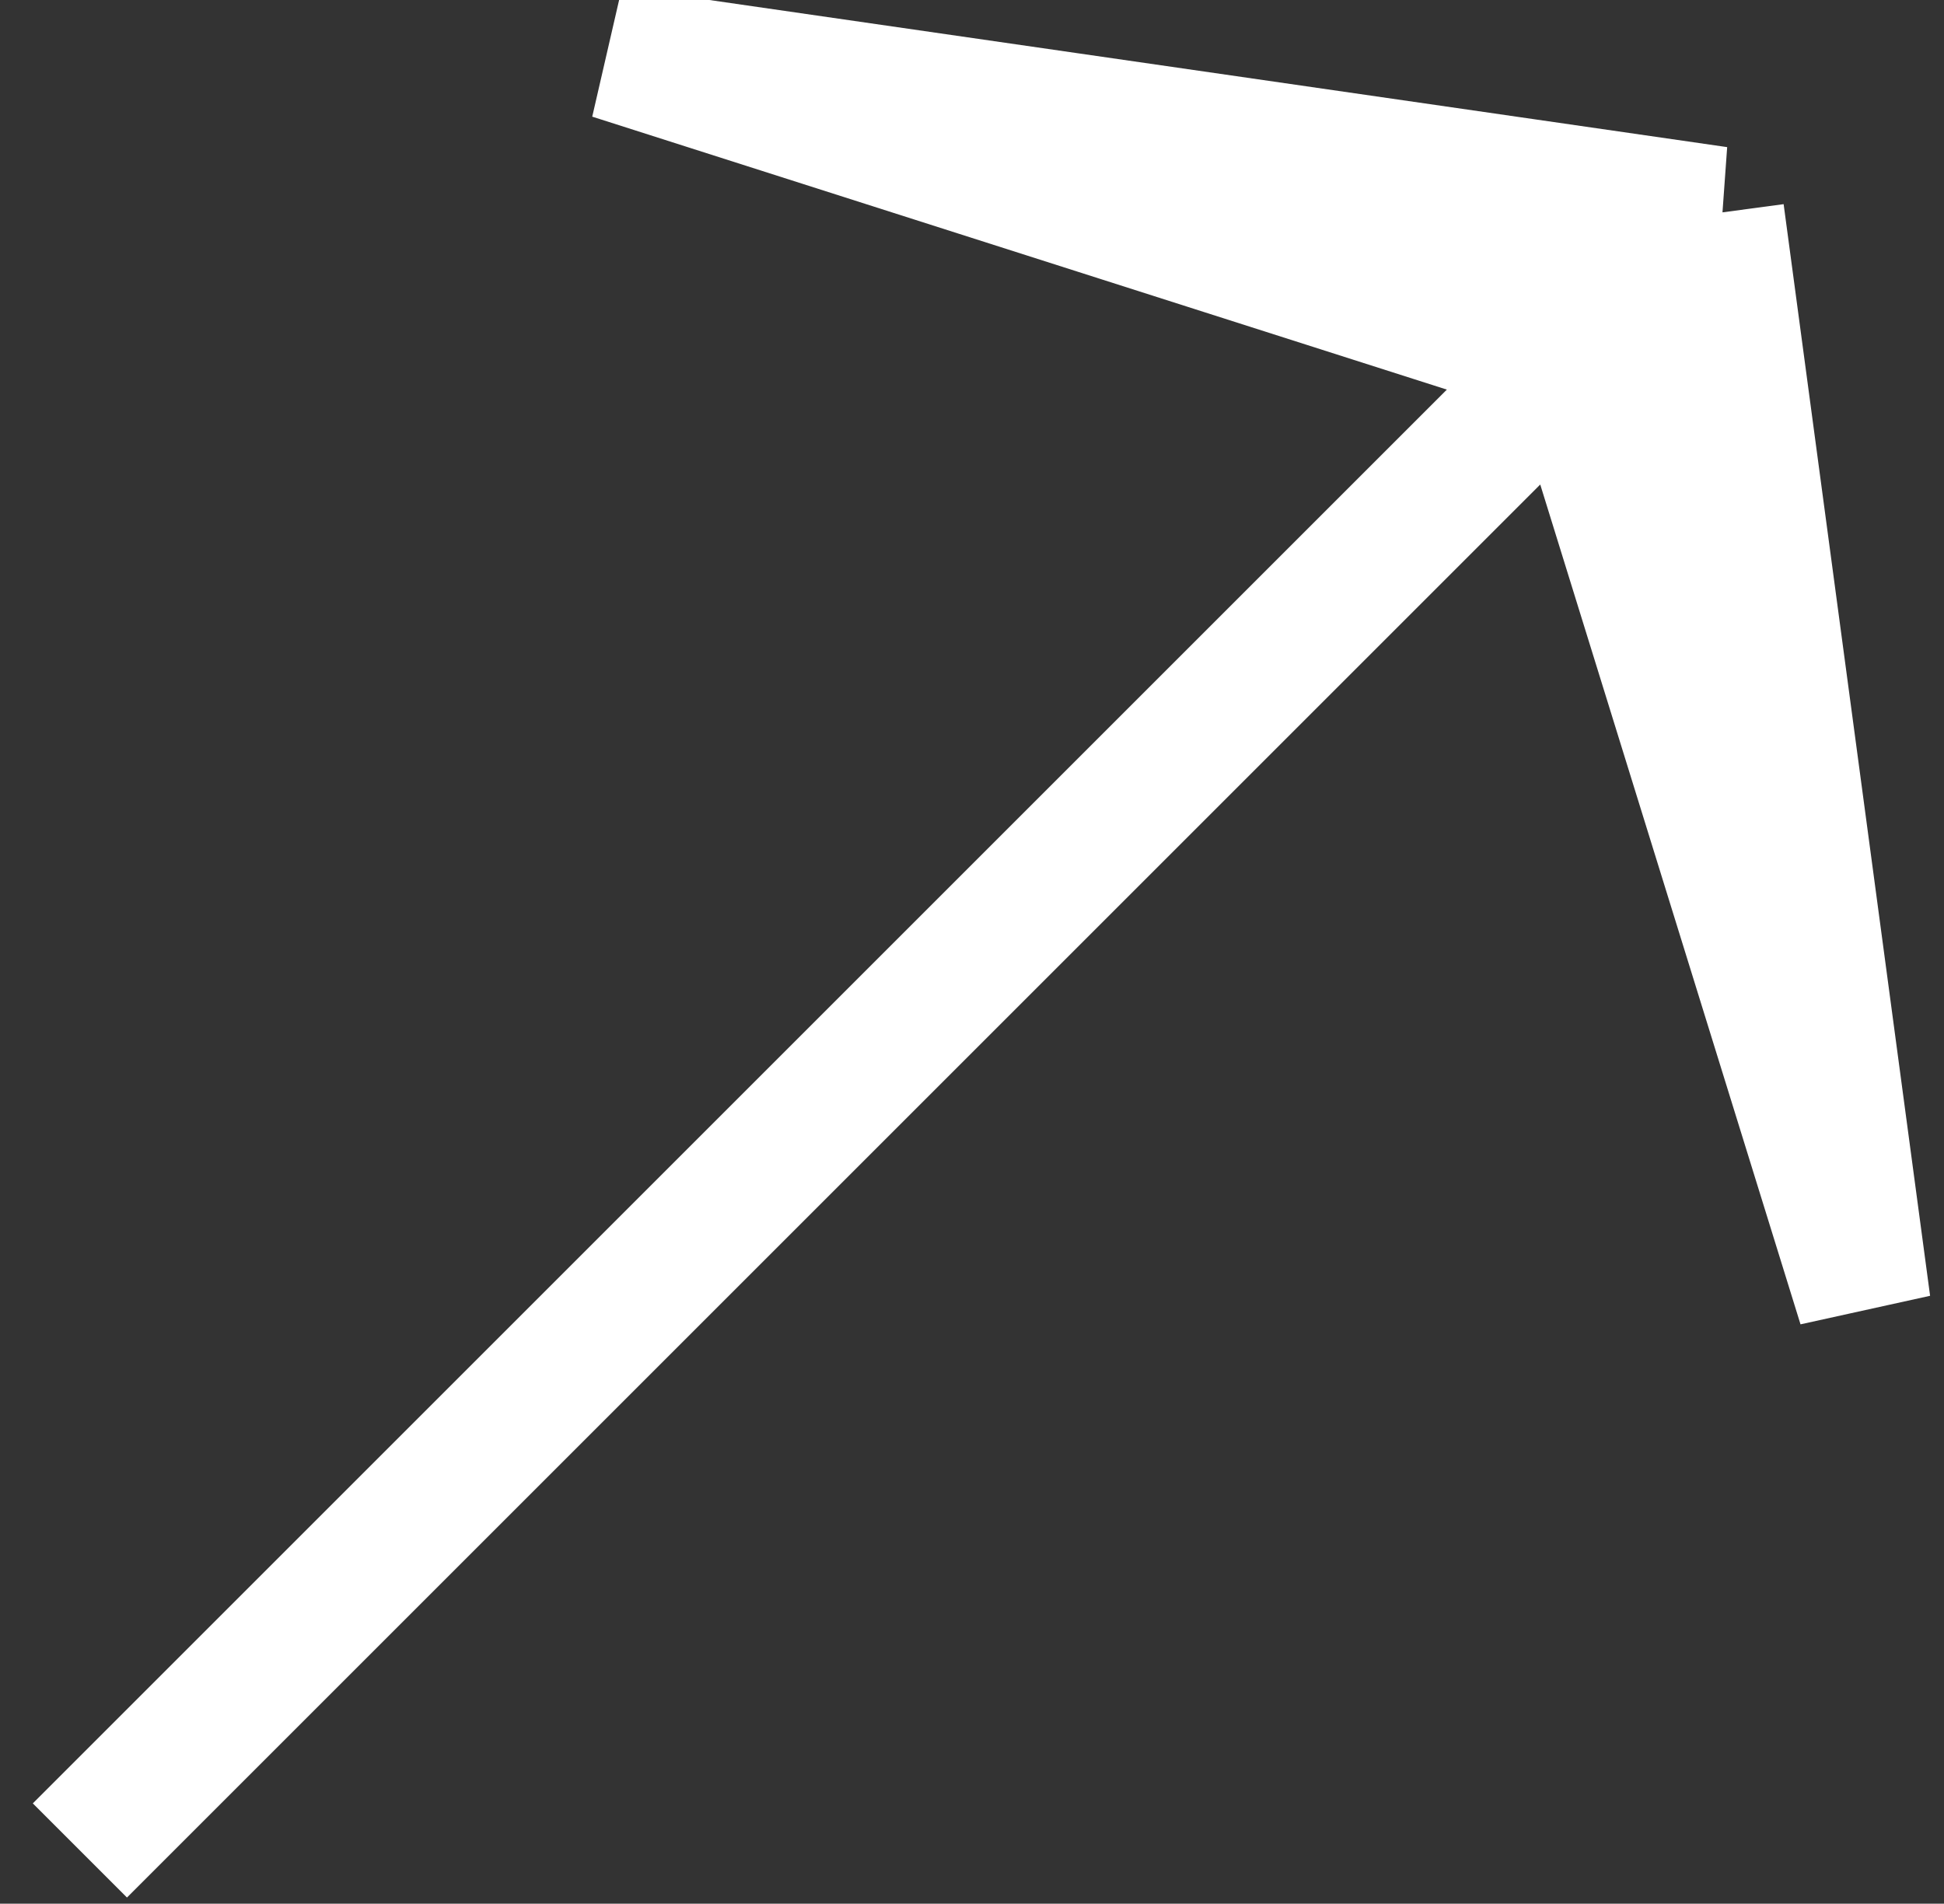 <svg version="1.1" xmlns="http://www.w3.org/2000/svg" viewBox="0 0 14.6 14.3" xml:space="preserve" fill="#fff" stroke="#fff"><rect x="0" y="0" width="14.6" height="14.3" fill="#333333" stroke="none"/><path d="M12.9 1.6L14 9.8l-2.2-7.1L4.6.4l8.3 1.2zm-1.1 1.1L.6 13.9"/></svg>